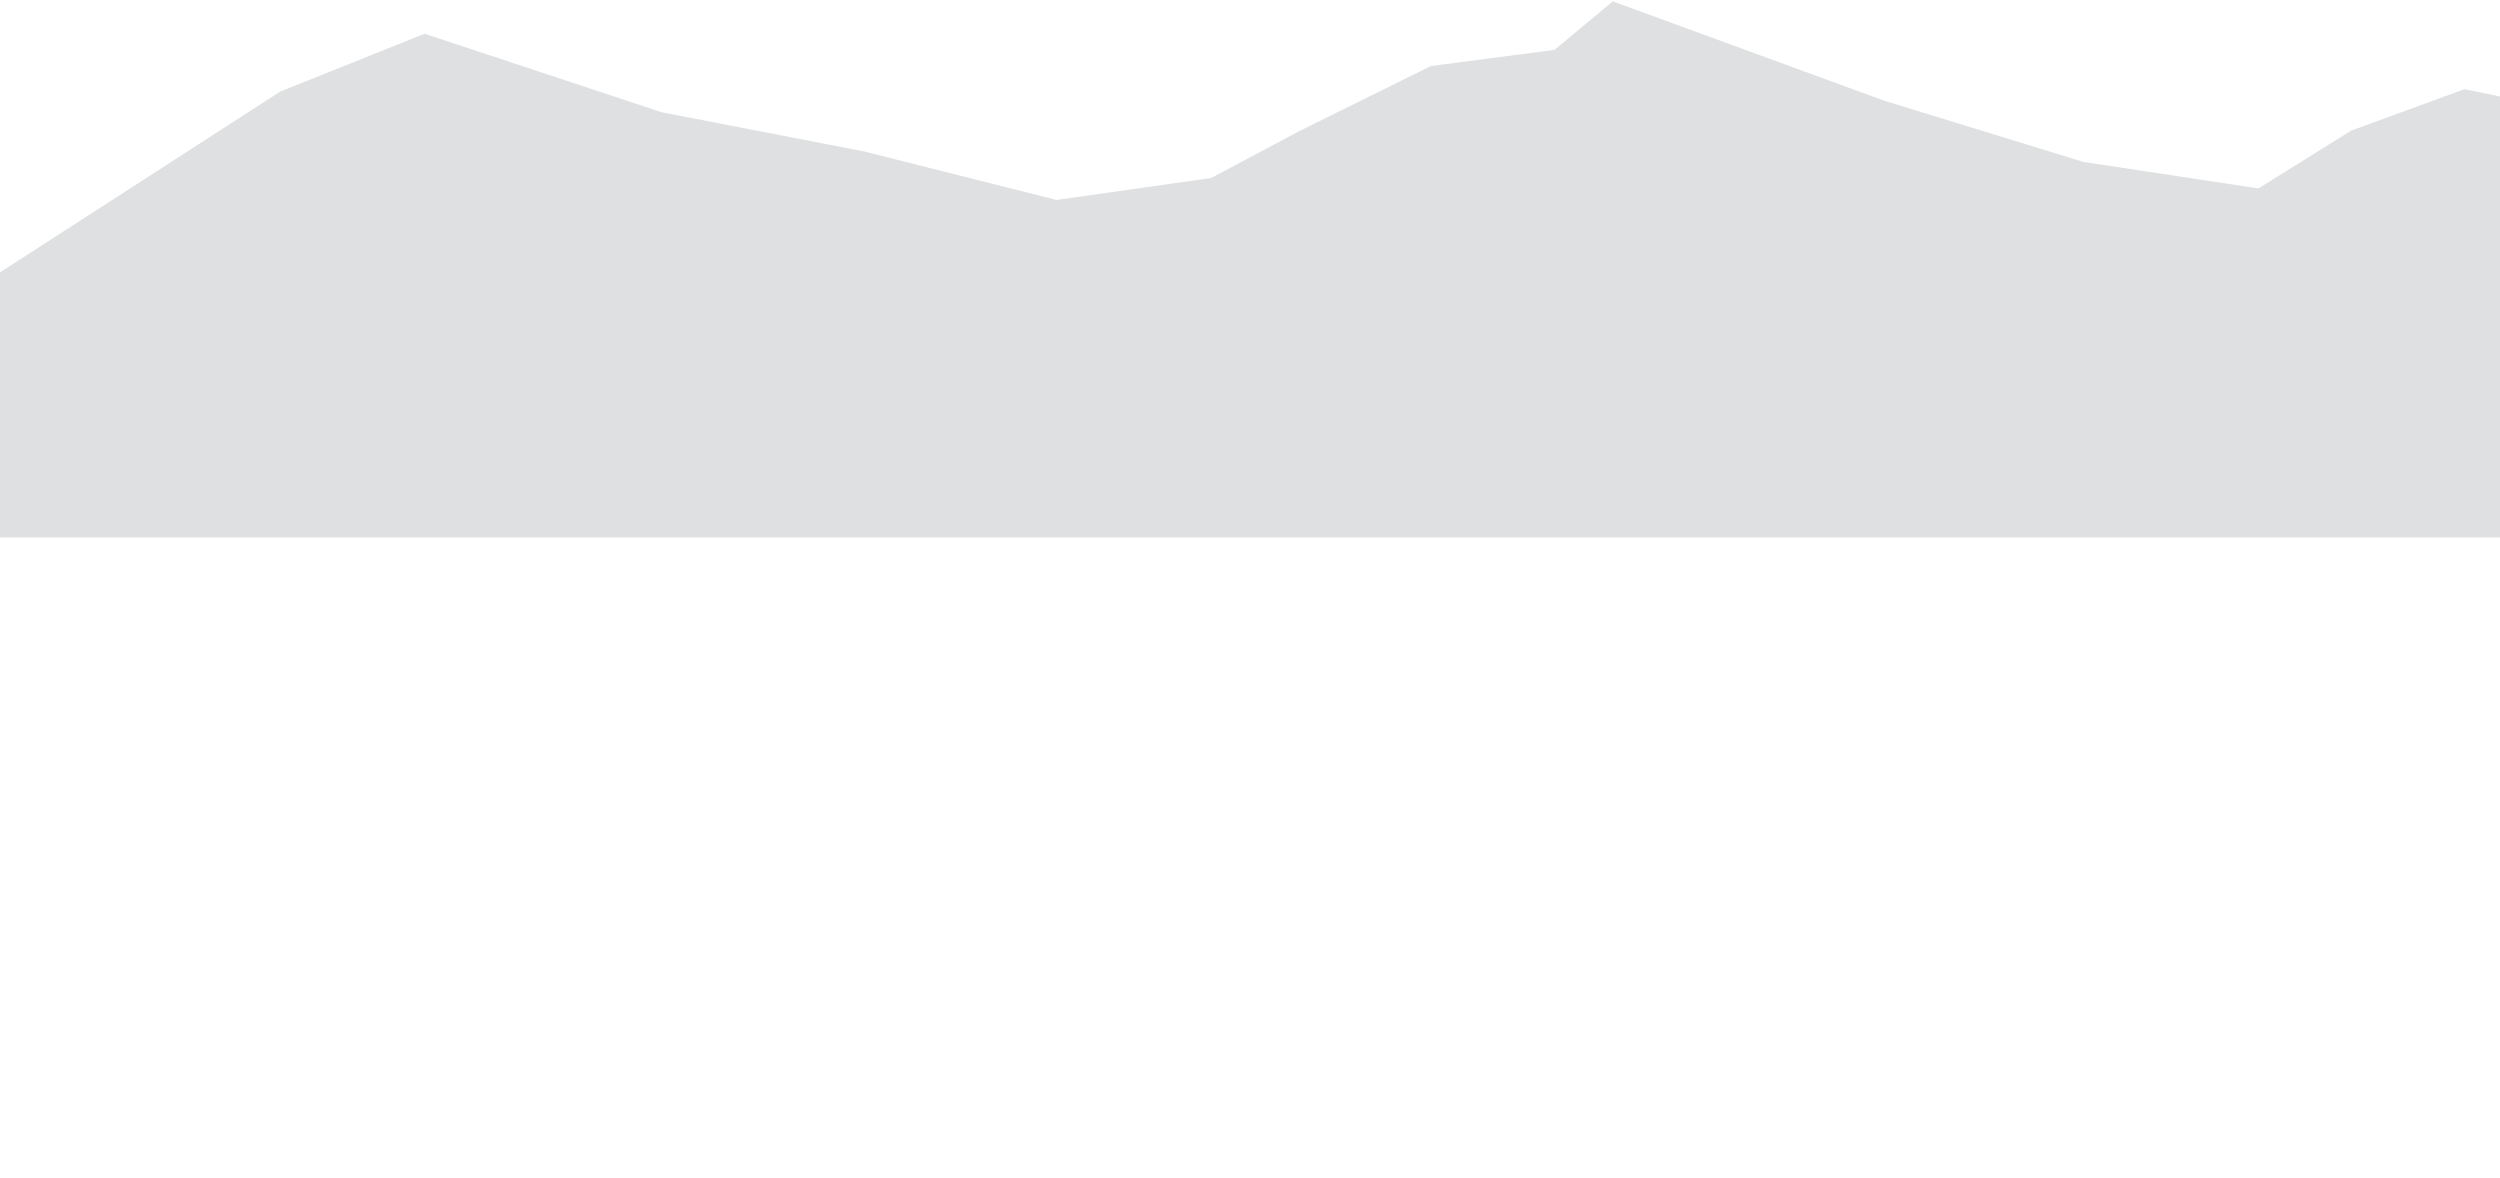 <svg width="1800" height="848" viewBox="0 0 1800 848" fill="none" xmlns="http://www.w3.org/2000/svg">
<path d="M1800 69.475V386.991H0V196.103L201.881 65.856L305.737 24.288L476.325 80.8L622.219 109.056L760.697 143.969L871.941 128.181L936.244 94.028L1030.21 47.556L1119.21 35.913L1161.24 1L1356.58 72.484L1499.99 116.566L1626.09 135.681L1692.85 94.028L1774.43 64.197L1800 69.475Z" fill="#DFE0E1"/>
</svg>
